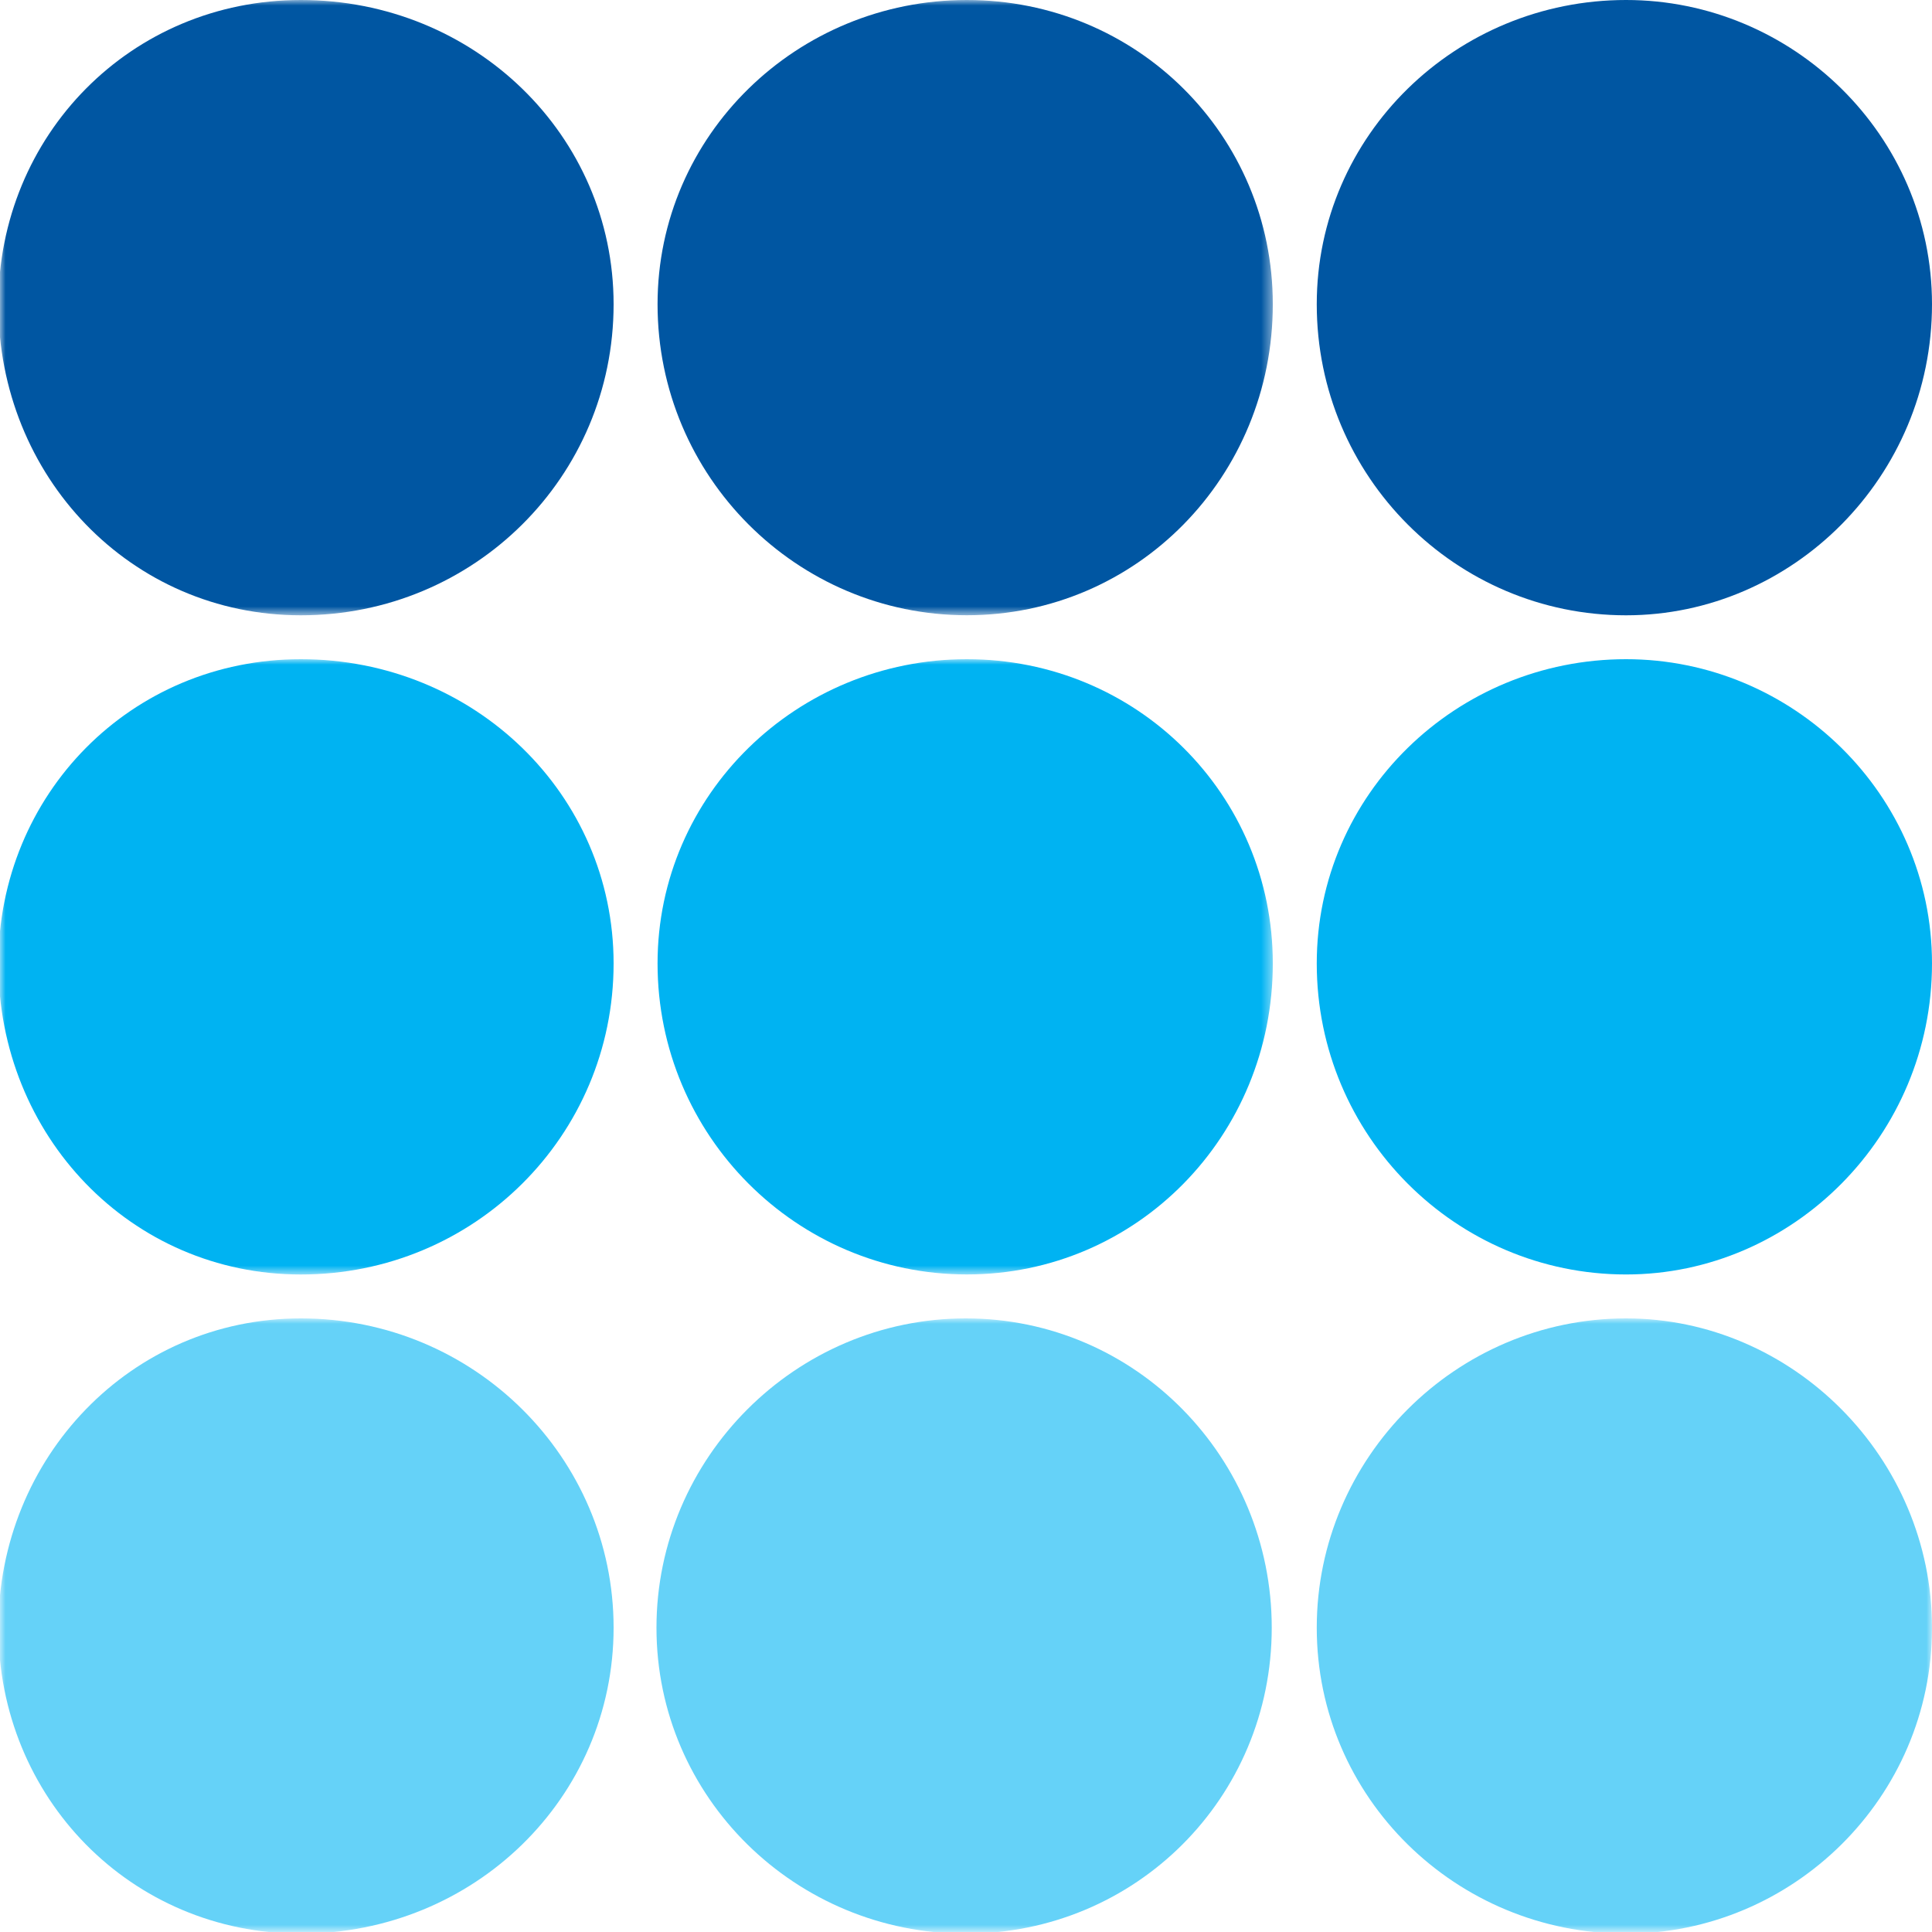 <?xml version="1.0" encoding="UTF-8"?>
<svg width="180px" height="180px" viewBox="0 0 180 180" version="1.1" xmlns="http://www.w3.org/2000/svg" xmlns:xlink="http://www.w3.org/1999/xlink">
    <title>favicon@1x</title>
    <defs>
        <polygon id="path-1" points="0 0 180 0 180 57.168 0 57.168"></polygon>
        <polygon id="path-3" points="0 0 118.584 0 118.584 57.326 0 57.326"></polygon>
        <polygon id="path-5" points="0 0 118.584 0 118.584 57.326 0 57.326"></polygon>
    </defs>
    <g id="favicon" stroke="none" stroke-width="1" fill="none" fill-rule="evenodd">
        <g id="favicon_180x180-copy">
            <g id="Group-5" transform="translate(0, 122.832)">
                <mask id="mask-2" fill="white">
                    <use xlink:href="#path-1"></use>
                </mask>
                <g id="Clip-2"></g>
                <path d="M151.497,57.321 C167.017,57.321 180,44.653 180,28.818 C180,12.983 167.017,0 151.497,0 C135.662,0 122.679,12.983 122.679,28.818 C122.679,44.653 135.662,57.321 151.497,57.321" id="Fill-1" fill="#65D2F8" mask="url(#mask-2)"></path>
                <path d="M89.982,57.321 C105.817,57.321 118.485,44.653 118.485,28.818 C118.485,12.983 105.817,0 89.982,0 C74.147,0 61.162,12.983 61.162,28.818 C61.162,44.653 74.147,57.321 89.982,57.321" id="Fill-3" fill="#65D2F8" mask="url(#mask-2)"></path>
                <path d="M28.032,57.321 C44.185,57.321 57.168,44.653 57.168,28.818 C57.168,12.983 44.185,0 28.032,0 C12.197,0 -0.153,12.983 -0.153,28.818 C-0.153,44.653 12.197,57.321 28.032,57.321" id="Fill-4" fill="#65D2F8" mask="url(#mask-2)"></path>
            </g>
            <path d="M151.497,57.326 C167.017,57.326 180,44.411 180,28.348 C180,12.599 167.017,0 151.497,0 C135.662,0 122.679,12.599 122.679,28.348 C122.679,44.411 135.662,57.326 151.497,57.326" id="Fill-6" fill="#0056A2"></path>
            <g id="Group-10">
                <mask id="mask-4" fill="white">
                    <use xlink:href="#path-3"></use>
                </mask>
                <g id="Clip-8"></g>
                <path d="M90.081,57.321 C105.916,57.321 118.584,44.409 118.584,28.345 C118.584,12.599 105.916,0 90.081,0 C74.246,0 61.263,12.599 61.263,28.345 C61.263,44.409 74.246,57.321 90.081,57.321" id="Fill-7" fill="#0056A2" mask="url(#mask-4)"></path>
                <path d="M28.032,57.326 C44.185,57.326 57.168,44.411 57.168,28.348 C57.168,12.599 44.185,0 28.032,0 C12.197,0 -0.153,12.599 -0.153,28.348 C-0.153,44.411 12.197,57.326 28.032,57.326" id="Fill-9" fill="#0056A2" mask="url(#mask-4)"></path>
            </g>
            <path d="M151.497,118.739 C167.017,118.739 180,105.827 180,89.764 C180,74.015 167.017,61.416 151.497,61.416 C135.662,61.416 122.679,74.015 122.679,89.764 C122.679,105.827 135.662,118.739 151.497,118.739" id="Fill-11" fill="#00B3F2"></path>
            <g id="Group-15" transform="translate(0, 61.416)">
                <mask id="mask-6" fill="white">
                    <use xlink:href="#path-5"></use>
                </mask>
                <g id="Clip-13"></g>
                <path d="M90.081,57.321 C105.916,57.321 118.584,44.409 118.584,28.345 C118.584,12.599 105.916,0 90.081,0 C74.246,0 61.263,12.599 61.263,28.345 C61.263,44.409 74.246,57.321 90.081,57.321" id="Fill-12" fill="#00B3F2" mask="url(#mask-6)"></path>
                <path d="M28.032,57.326 C44.185,57.326 57.168,44.411 57.168,28.348 C57.168,12.599 44.185,0 28.032,0 C12.197,0 -0.153,12.599 -0.153,28.348 C-0.153,44.411 12.197,57.326 28.032,57.326" id="Fill-14" fill="#00B3F2" mask="url(#mask-6)"></path>
            </g>
        </g>
    </g>
</svg>

